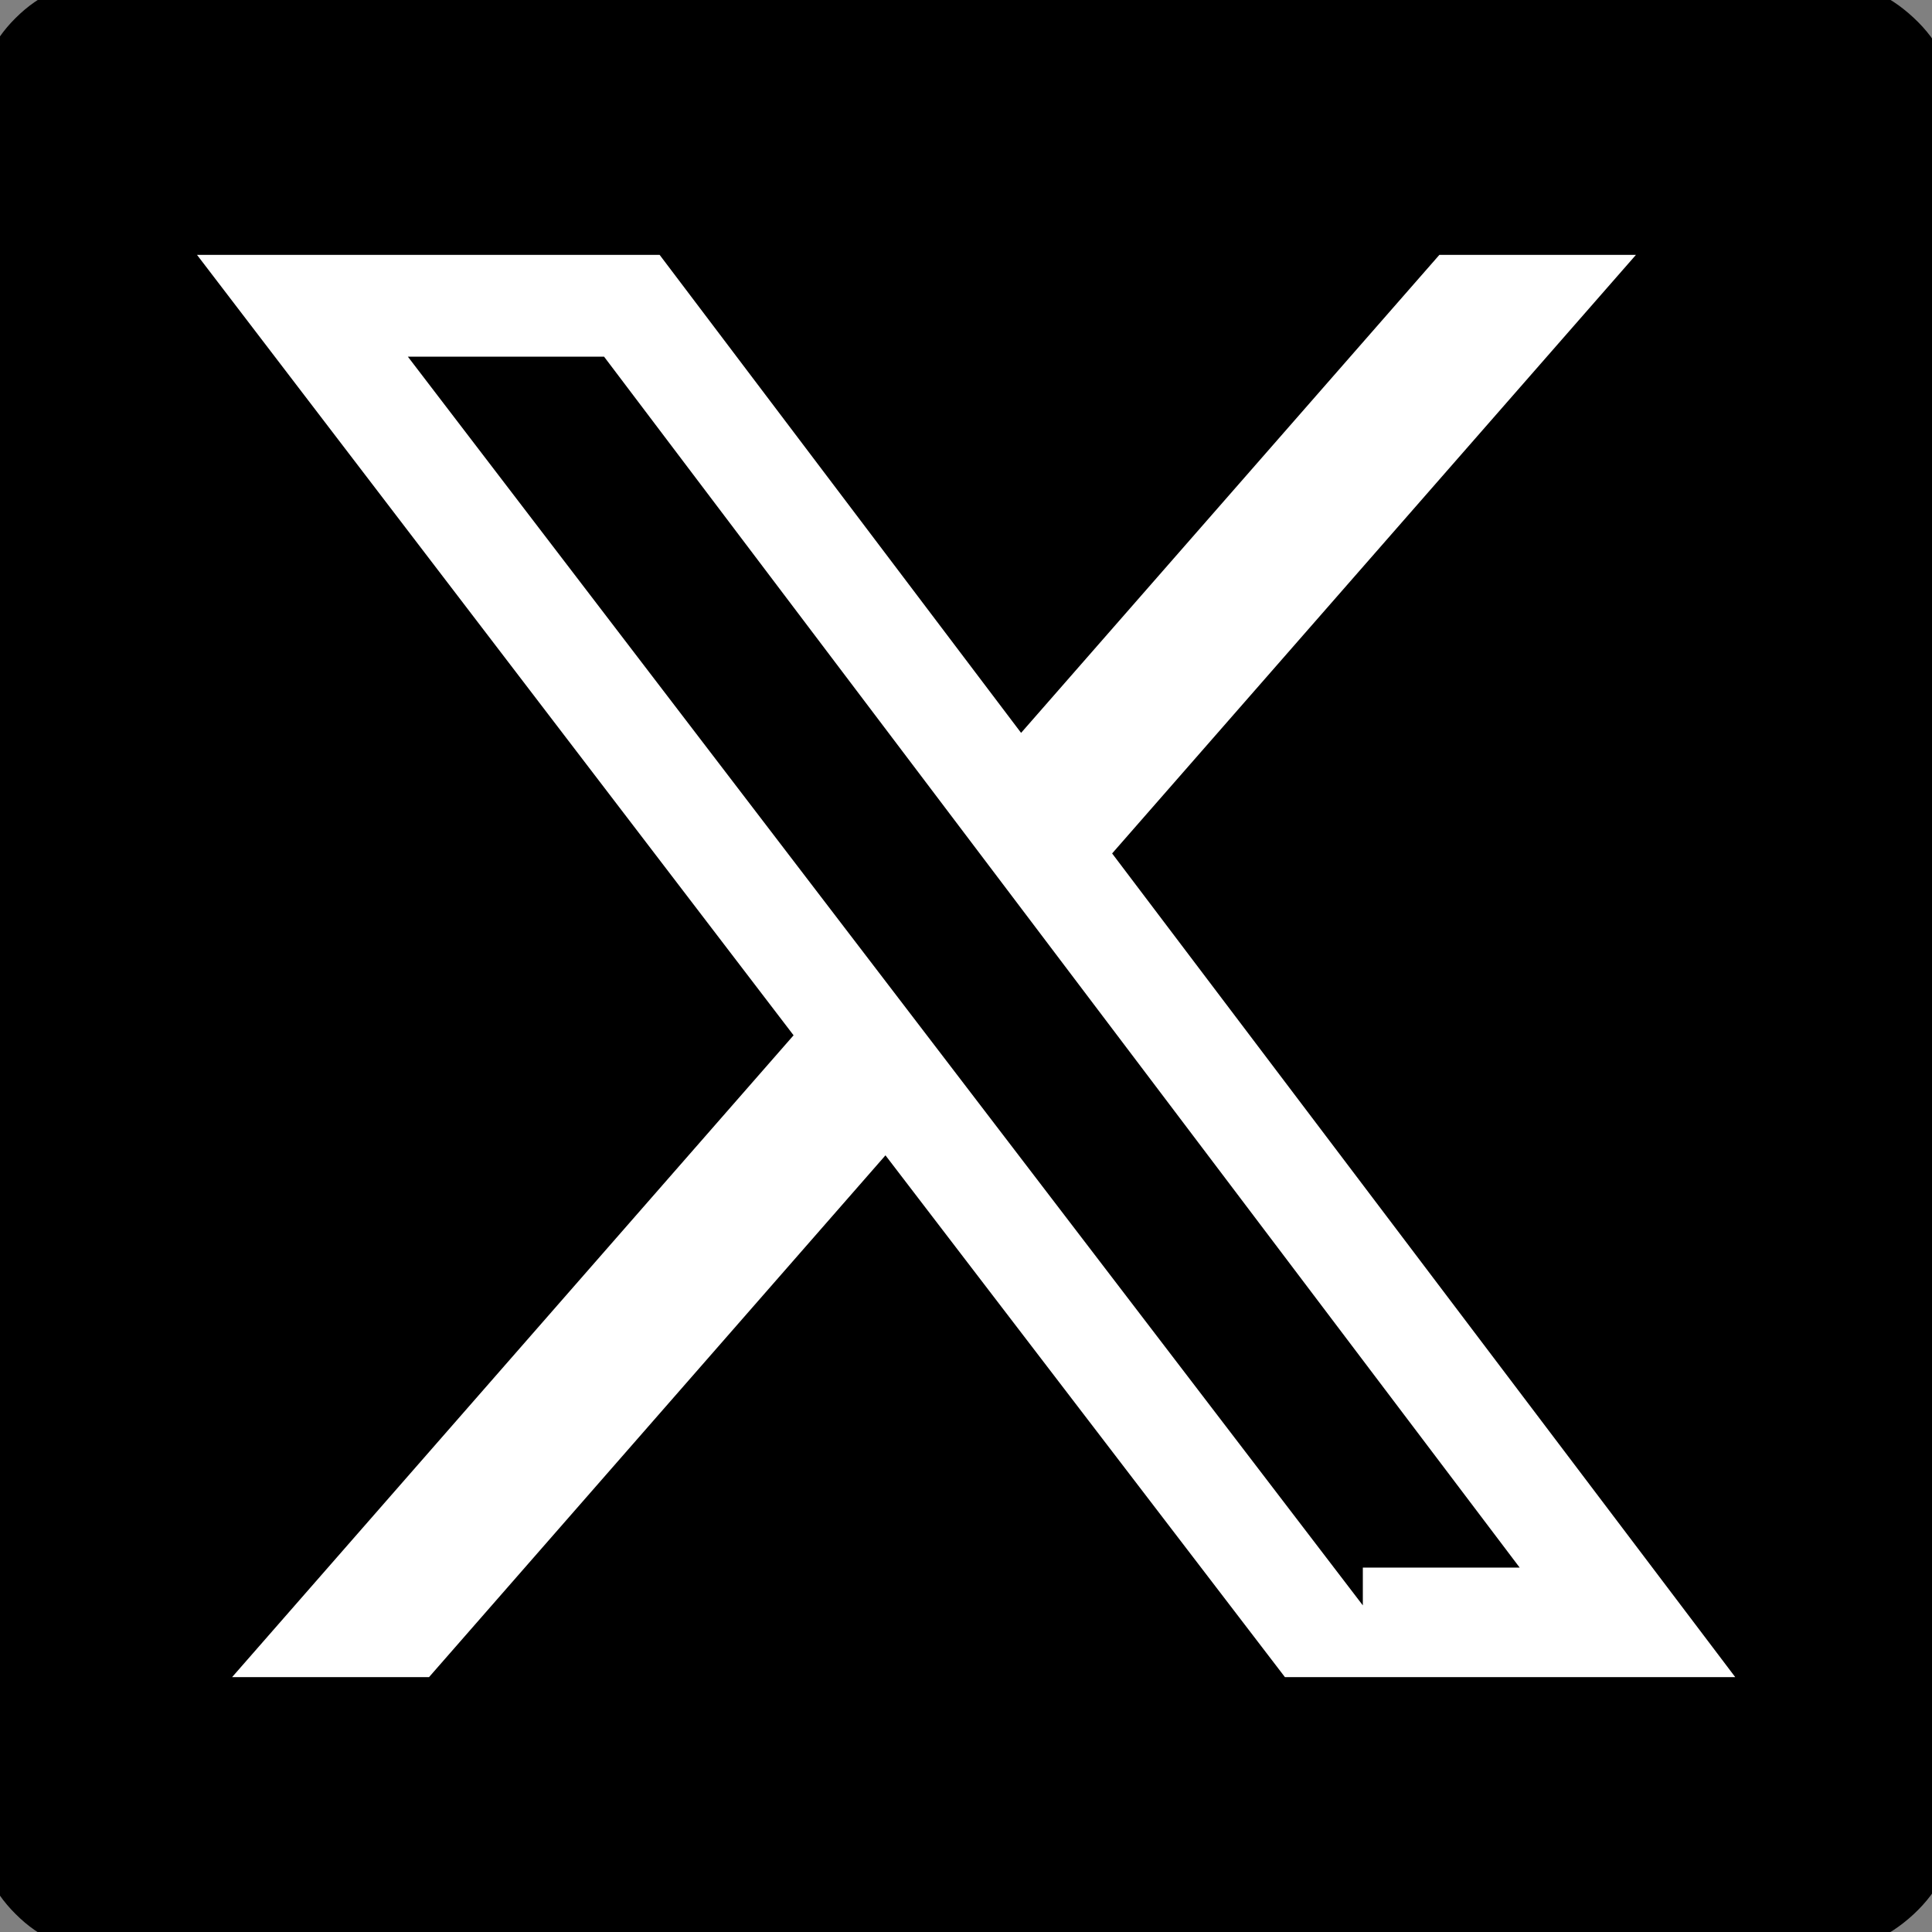 <svg width="50" height="50" xmlns="http://www.w3.org/2000/svg"><rect width="100%" height="100%" fill="#808080" stroke="none"/><g stroke="null"><path d="M47.21.005c.727 0 1.384.27 1.97.817.587.542.882 1.178.882 1.9v44.556c0 .727-.295 1.358-.882 1.9-.591.546-1.248.817-1.97.817H2.654c-.726 0-1.358-.27-1.9-.817-.546-.542-.816-1.173-.816-1.9V2.722c0-.722.27-1.358.817-1.9.54-.541 1.178-.817 1.9-.817H47.21z"/><path d="M37.024 6.096h6.416L29.426 22.11l16.487 21.794H33.007L22.89 30.689l-11.56 13.215H4.905l14.987-17.132L4.087 6.096H17.32l9.134 12.079 10.57-12.079zM34.77 40.069h3.554L15.384 9.73h-3.817L34.77 40.07z" fill="#fff"/></g></svg>